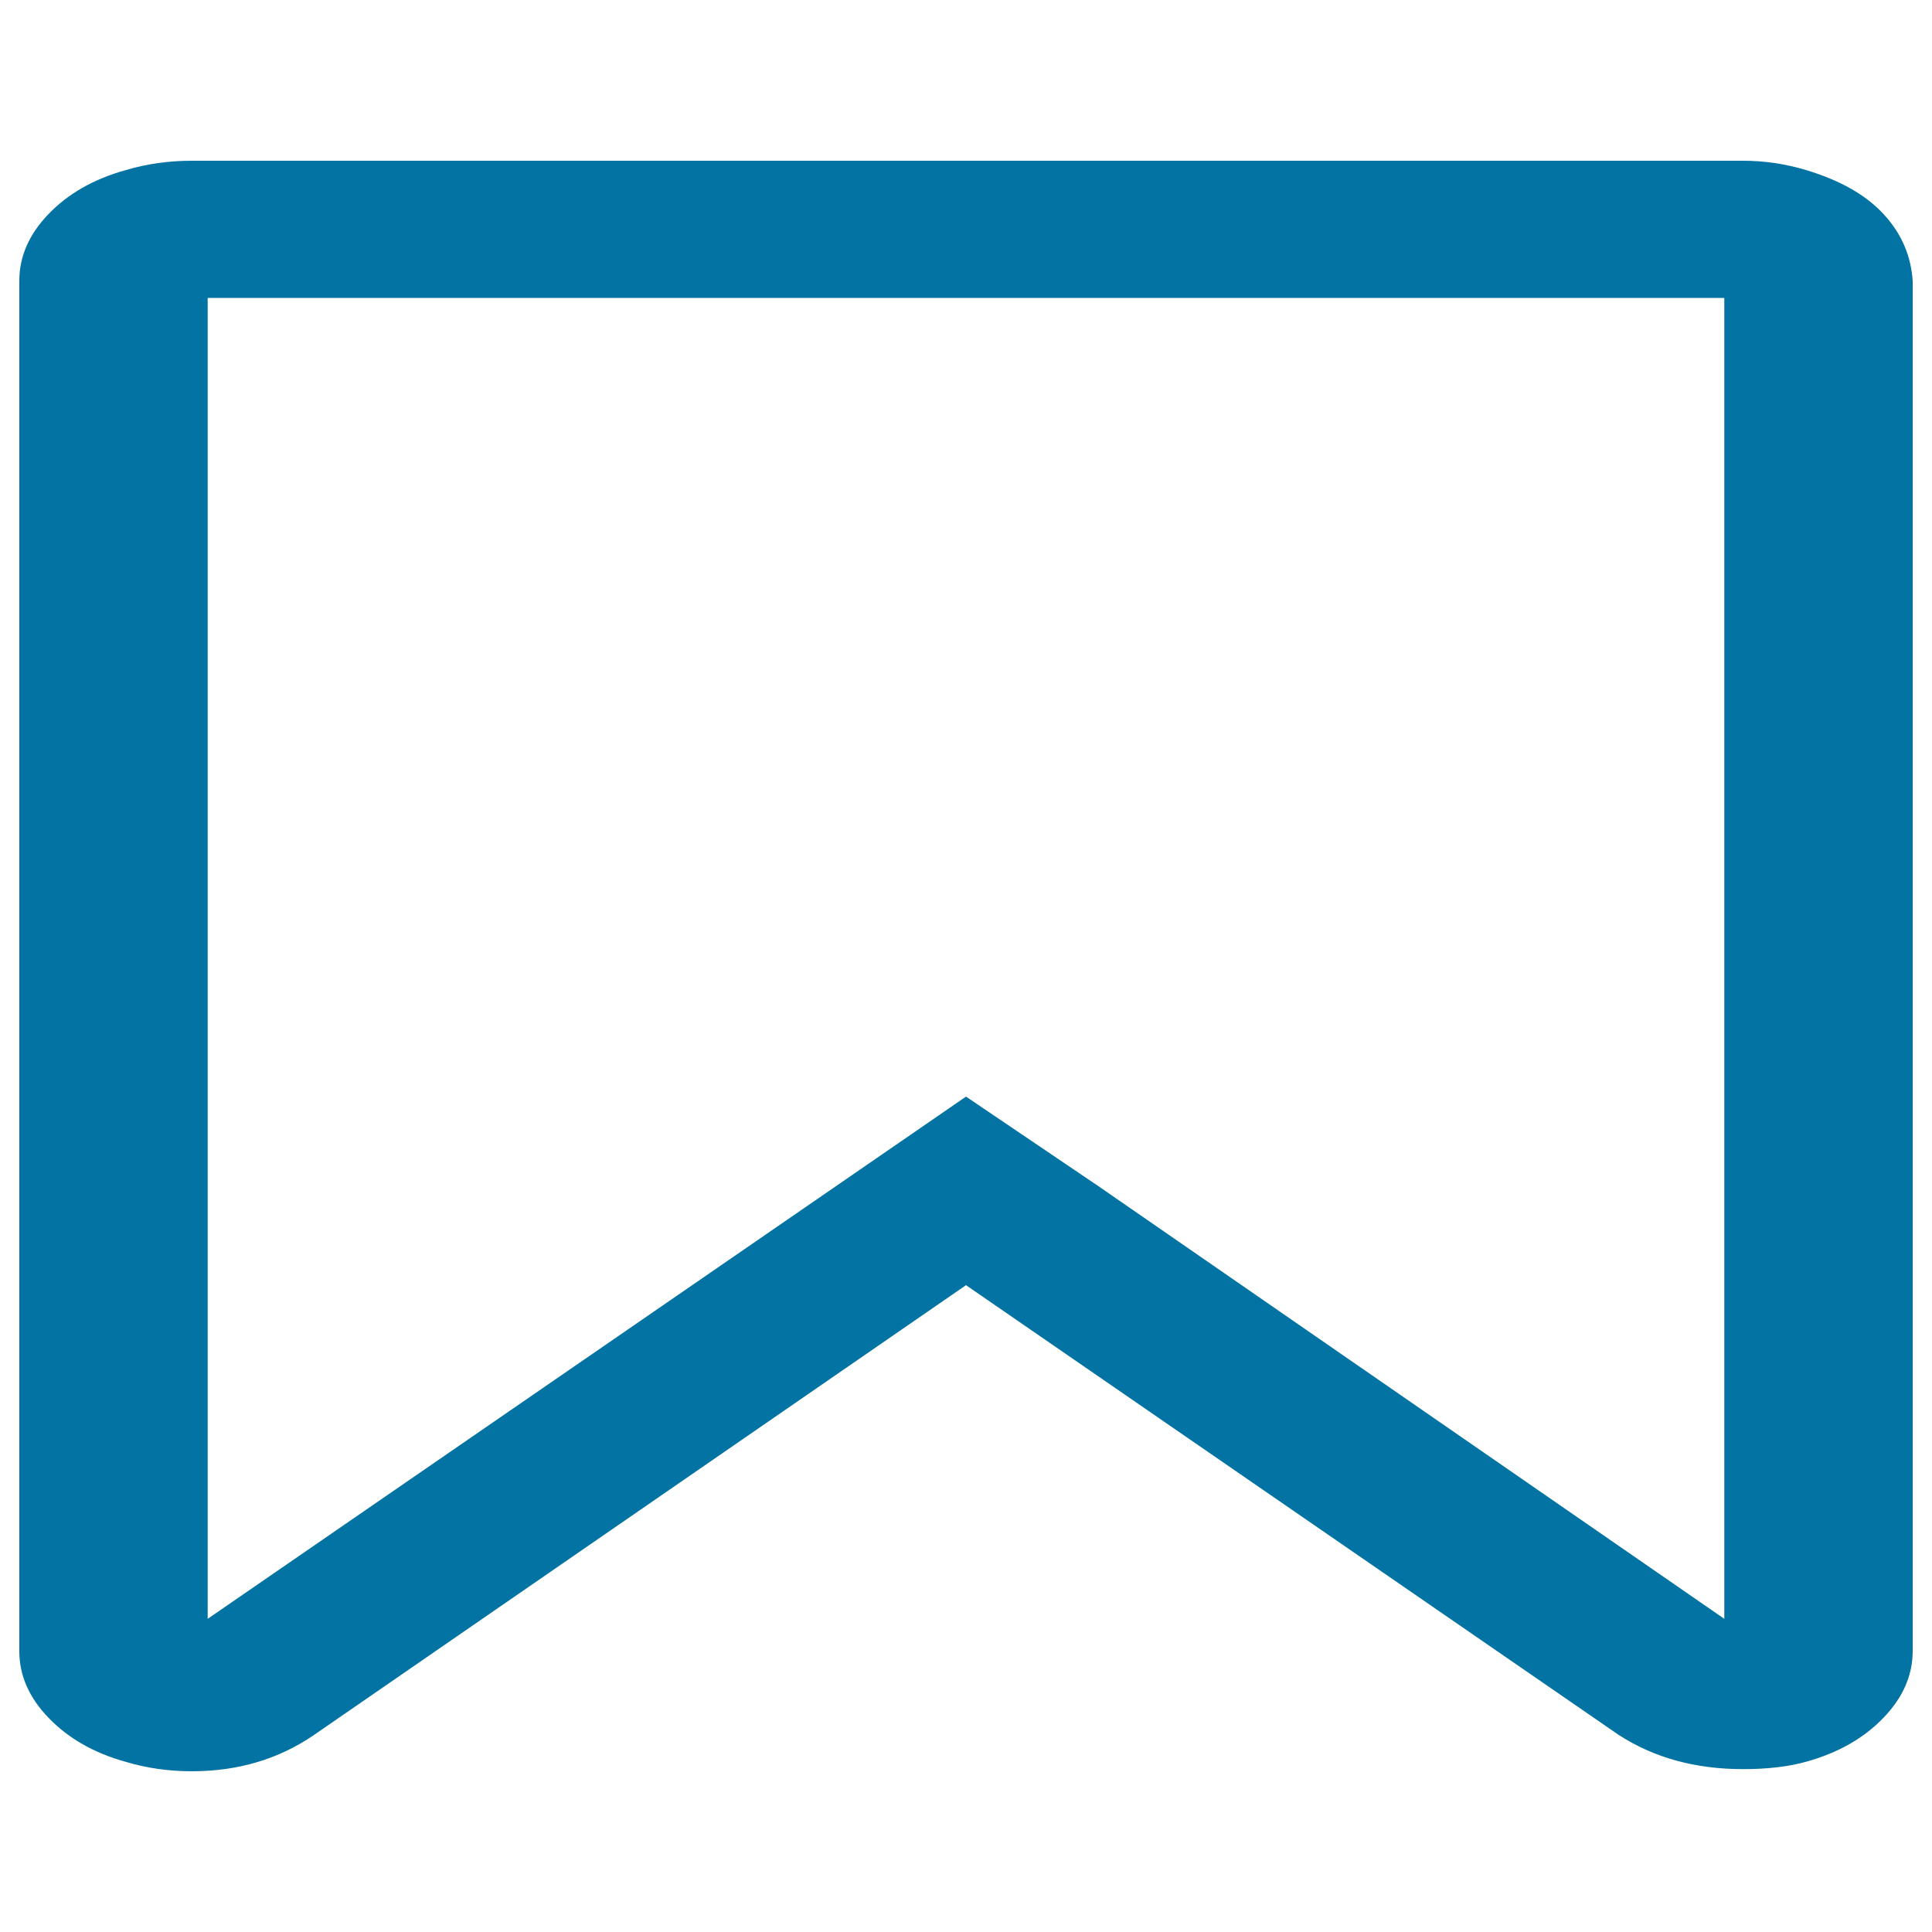 <svg xmlns="http://www.w3.org/2000/svg" viewBox="0 0 1000 1000" style="fill:#0273a2">
<title>Bookmark Empty SVG icon</title>
<path d="M892.5,154.2H107.5v683.7L500,567.6l68.6,46.4l323.9,223.9V154.2z M902.2,83.2c11,0,22,1.6,32.9,4.9c17.4,5.3,30.7,12.8,39.8,22.7c9.2,9.9,14.2,21.4,15.1,34.5v709.3c0,12.5-5,24-15.1,34.5c-10.1,10.5-23.3,18.1-39.8,22.7c-9.2,2.6-20.1,3.9-32.9,3.9c-24.7,0-46.2-5.9-64.5-17.8L500,665.2L162.4,898.1c-18.3,12.5-39.3,18.7-63.1,18.7c-11.9,0-23.3-1.6-34.3-4.9c-16.5-4.6-29.7-12.2-39.8-22.7C15,878.7,10,867.1,10,854.7V145.3c0-12.5,5-24,15.1-34.5c10.1-10.5,23.3-18.1,39.8-22.7c11-3.3,22.4-4.9,34.3-4.9H902.2z"/>
</svg>